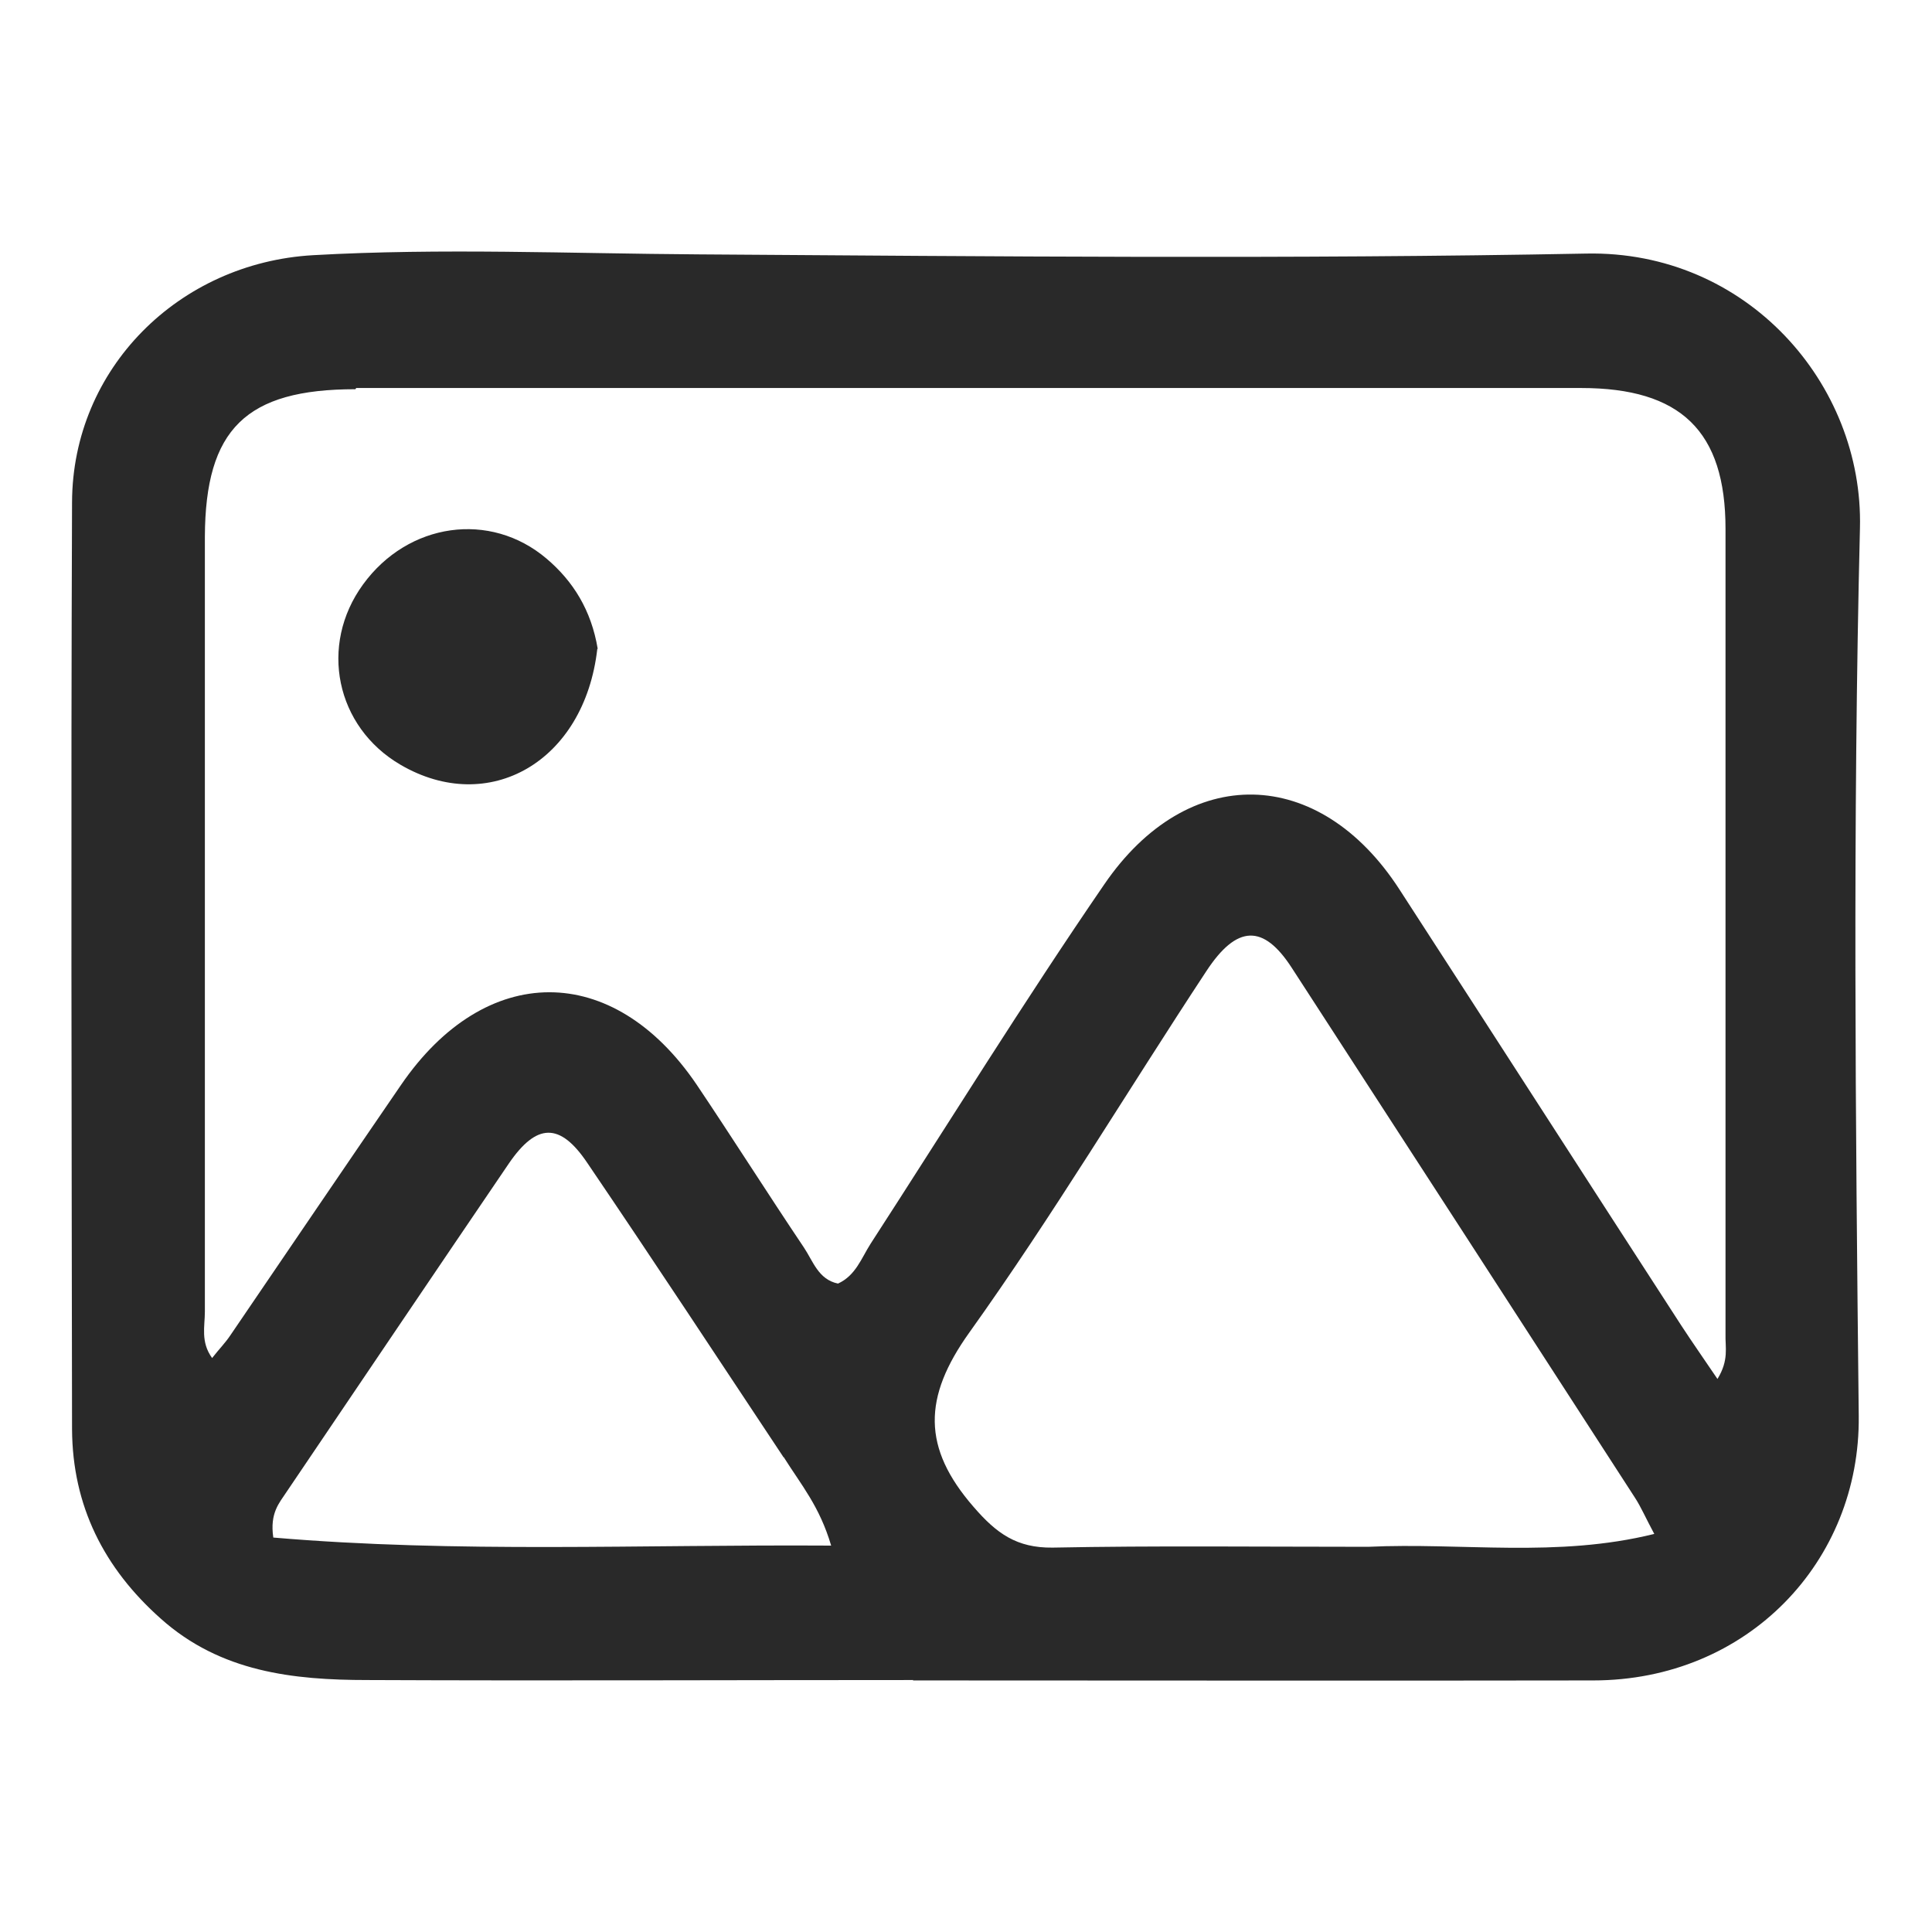 <?xml version="1.0" encoding="UTF-8"?><svg id="Layer_1" xmlns="http://www.w3.org/2000/svg" viewBox="0 0 48 48"><path d="M22.69,41.74c-4.59,0-9.08.02-13.56,0-1.85,0-3.65-.2-5.13-1.52-1.42-1.26-2.2-2.81-2.21-4.71-.01-7.68-.03-15.35,0-23.03.01-3.32,2.65-5.95,5.99-6.14,3.19-.18,6.38-.04,9.57-.02,7.35.05,14.71.12,22.06-.02,3.98-.08,6.89,3.23,6.8,6.82-.18,7.35-.11,14.71-.03,22.06.04,3.61-2.76,6.57-6.6,6.57-5.6.01-11.19,0-16.9,0M8.83,9.67c-2.72,0-3.73.99-3.74,3.67,0,6.42,0,12.84,0,19.25,0,.36-.11.75.18,1.15.18-.23.33-.38.45-.56,1.41-2.07,2.82-4.15,4.24-6.22,2.1-3.07,5.27-3.08,7.35-.01.9,1.34,1.76,2.7,2.66,4.04.23.34.36.8.85.9.44-.2.58-.63.81-.99,1.93-2.98,3.79-5.99,5.8-8.92,2.08-3.05,5.35-2.96,7.34.12,2.34,3.61,4.66,7.22,7,10.83.28.43.57.84.9,1.33.29-.47.19-.79.2-1.11,0-6.67,0-13.34,0-20.01,0-2.43-1.11-3.5-3.59-3.5-10.07,0-20.15,0-30.43,0M33.99,38.43c2.33-.11,4.69.28,7.11-.32-.22-.41-.33-.67-.48-.9-2.84-4.39-5.68-8.78-8.53-13.17-.7-1.08-1.36-1.07-2.12.09-1.97,2.99-3.81,6.07-5.89,8.98-1.15,1.61-1.17,2.86.11,4.33.57.66,1.07,1.02,1.96,1.01,2.54-.05,5.09-.02,7.85-.02M19.47,36.21c-1.62-2.44-3.23-4.89-4.88-7.32-.68-1.01-1.26-.99-1.95.02-1.85,2.72-3.69,5.45-5.53,8.17-.17.26-.41.51-.32,1.12,4.57.39,9.14.17,13.86.2-.29-.98-.74-1.5-1.18-2.2ZM14.84,16.12c-.32,2.81-2.7,4.16-4.89,2.88-1.61-.94-2.03-2.97-.93-4.48,1.12-1.54,3.16-1.83,4.56-.64.66.56,1.11,1.28,1.27,2.24Z" style="fill:#292929;"/></svg>
